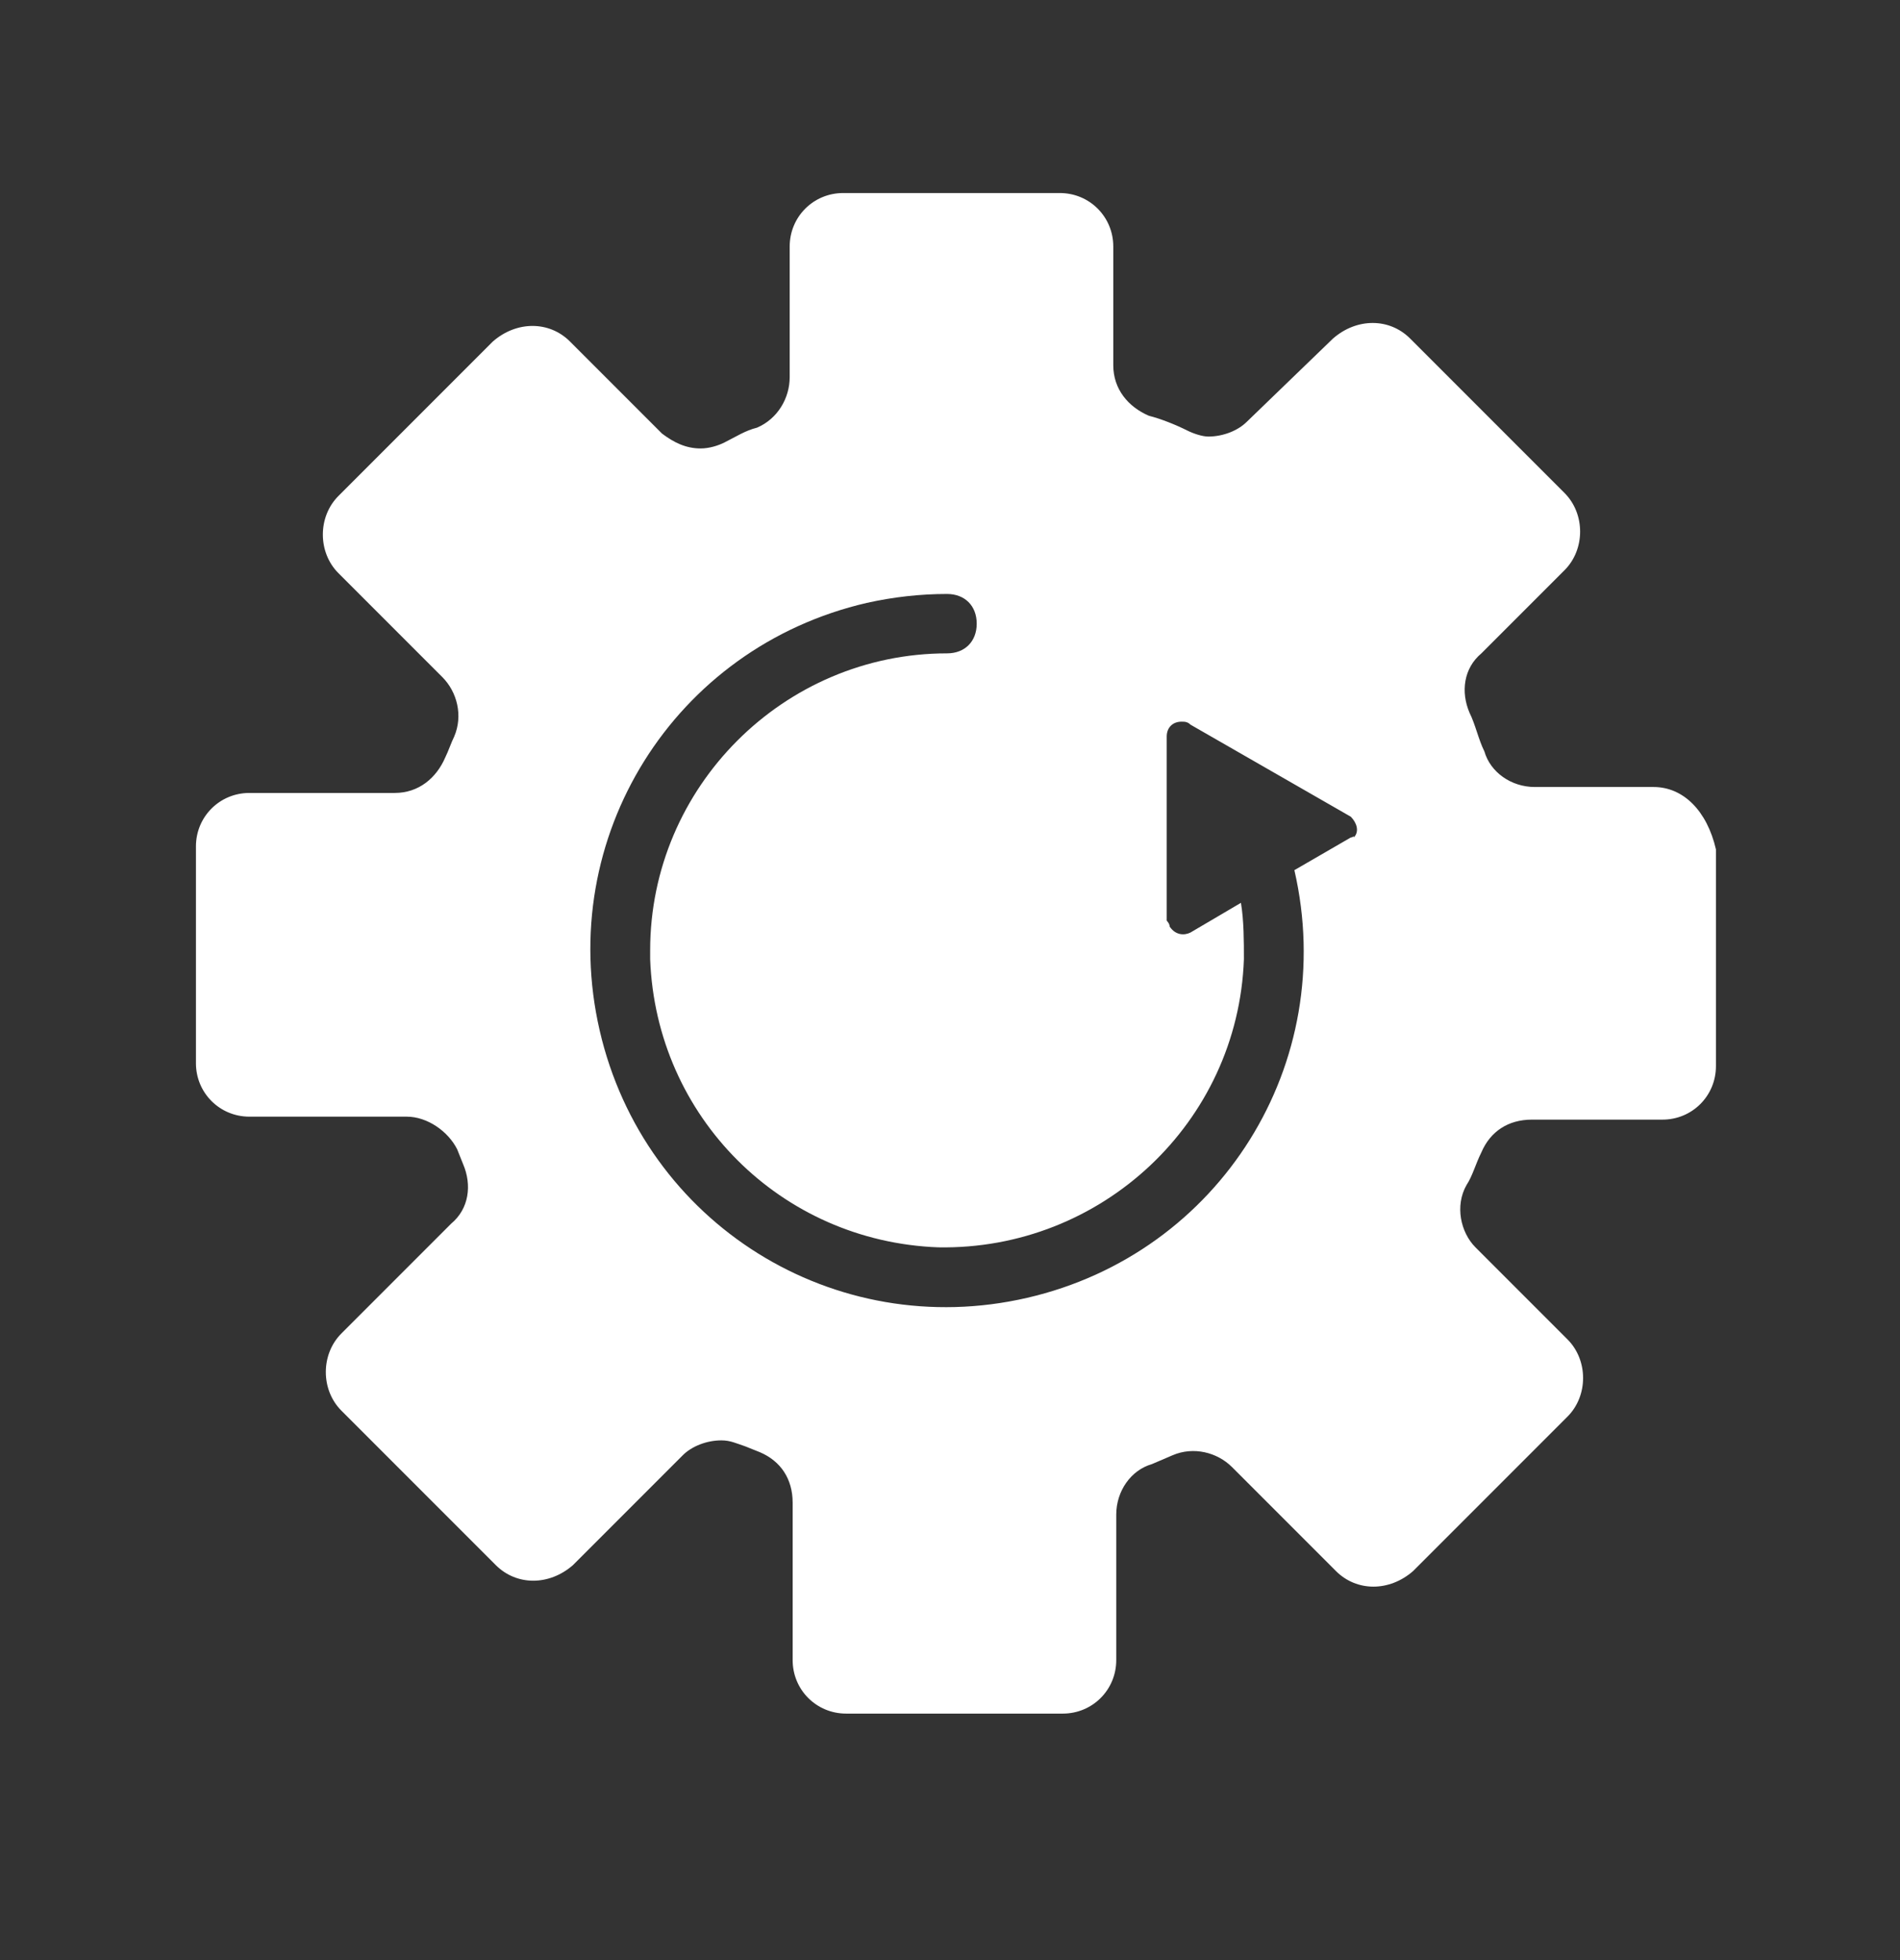 <?xml version="1.0" encoding="UTF-8"?> <!-- Generator: Adobe Illustrator 24.1.2, SVG Export Plug-In . SVG Version: 6.00 Build 0) --> <svg xmlns="http://www.w3.org/2000/svg" xmlns:xlink="http://www.w3.org/1999/xlink" id="Layer_1" x="0px" y="0px" viewBox="0 0 64 66" xml:space="preserve"><rect x="0" y="0" width="64" height="66" fill="#333333" stroke="none"/> <g> <path fill="#FFFFFF" d="M55.7,26.5h-4c-0.8,0-1.5-0.5-1.7-1.2c-0.2-0.4-0.3-0.9-0.5-1.3c-0.3-0.7-0.2-1.5,0.4-2l2.8-2.8 c0.7-0.7,0.7-1.9,0-2.6l-5.2-5.2c-0.7-0.7-1.8-0.7-2.6,0L42,14.2c-0.3,0.3-0.8,0.5-1.3,0.5c-0.2,0-0.5-0.1-0.7-0.2 c-0.4-0.2-0.9-0.4-1.3-0.5c-0.7-0.3-1.2-0.9-1.2-1.7v-4c0-1-0.8-1.8-1.8-1.8h-7.3c-1,0-1.8,0.8-1.8,1.8v4.4c0,0.7-0.4,1.4-1.1,1.7 c-0.4,0.1-0.7,0.3-1.1,0.5c-0.2,0.1-0.5,0.2-0.8,0.2c-0.5,0-0.9-0.2-1.3-0.5l-3.1-3.1c-0.7-0.7-1.8-0.7-2.6,0l-5.2,5.2 c-0.7,0.7-0.7,1.9,0,2.6l3.5,3.5c0.5,0.5,0.7,1.3,0.4,2c-0.1,0.2-0.2,0.5-0.3,0.7c-0.3,0.7-0.9,1.2-1.7,1.2H8.4 c-1,0-1.8,0.8-1.8,1.8v7.3c0,1,0.8,1.8,1.8,1.8h5.3c0.7,0,1.4,0.5,1.7,1.1l0.2,0.5c0.3,0.7,0.2,1.5-0.4,2l-3.7,3.7 c-0.7,0.7-0.7,1.9,0,2.6l5.2,5.2c0.7,0.7,1.8,0.7,2.6,0l3.7-3.7c0.3-0.3,0.8-0.5,1.3-0.5c0.3,0,0.5,0.1,0.8,0.2l0.5,0.2 c0.7,0.3,1.1,0.9,1.1,1.7v5.3c0,1,0.8,1.8,1.8,1.8h7.3c1,0,1.8-0.8,1.8-1.8v-4.9c0-0.8,0.5-1.5,1.2-1.7l0.7-0.3 c0.7-0.3,1.5-0.1,2,0.4l3.5,3.5c0.7,0.7,1.8,0.7,2.6,0l5.2-5.2c0.7-0.7,0.7-1.9,0-2.6l-3.1-3.1c-0.5-0.5-0.7-1.4-0.3-2.1 c0.2-0.3,0.3-0.7,0.5-1.1c0.3-0.7,0.9-1.1,1.7-1.1h4.4c1,0,1.8-0.8,1.8-1.8v-7.3C57.5,27.3,56.7,26.5,55.7,26.5 C55.7,26.5,55.7,26.5,55.7,26.5z M45.5,28.2l-1.9,1.1c1.5,6.5-2.5,12.9-9,14.4c-6.5,1.5-12.9-2.5-14.4-9c-1.5-6.5,2.5-12.9,9-14.4 c0.9-0.2,1.8-0.3,2.7-0.3c0.6,0,1,0.4,1,1s-0.4,1-1,1c-5.5,0-10,4.5-10,10c0,0.1,0,0.2,0,0.3c0.2,5.3,4.4,9.5,9.7,9.7 c5.5,0.1,10.1-4.2,10.3-9.7c0-0.6,0-1.3-0.1-1.9l-1.7,1c-0.2,0.1-0.5,0.1-0.7-0.2c0-0.1-0.1-0.2-0.1-0.2l0-6.2 c0-0.3,0.2-0.5,0.5-0.5c0.1,0,0.2,0,0.3,0.1l5.4,3.1c0.2,0.2,0.3,0.5,0.1,0.7C45.6,28.1,45.6,28.2,45.5,28.2z"></path> </g> </svg> 